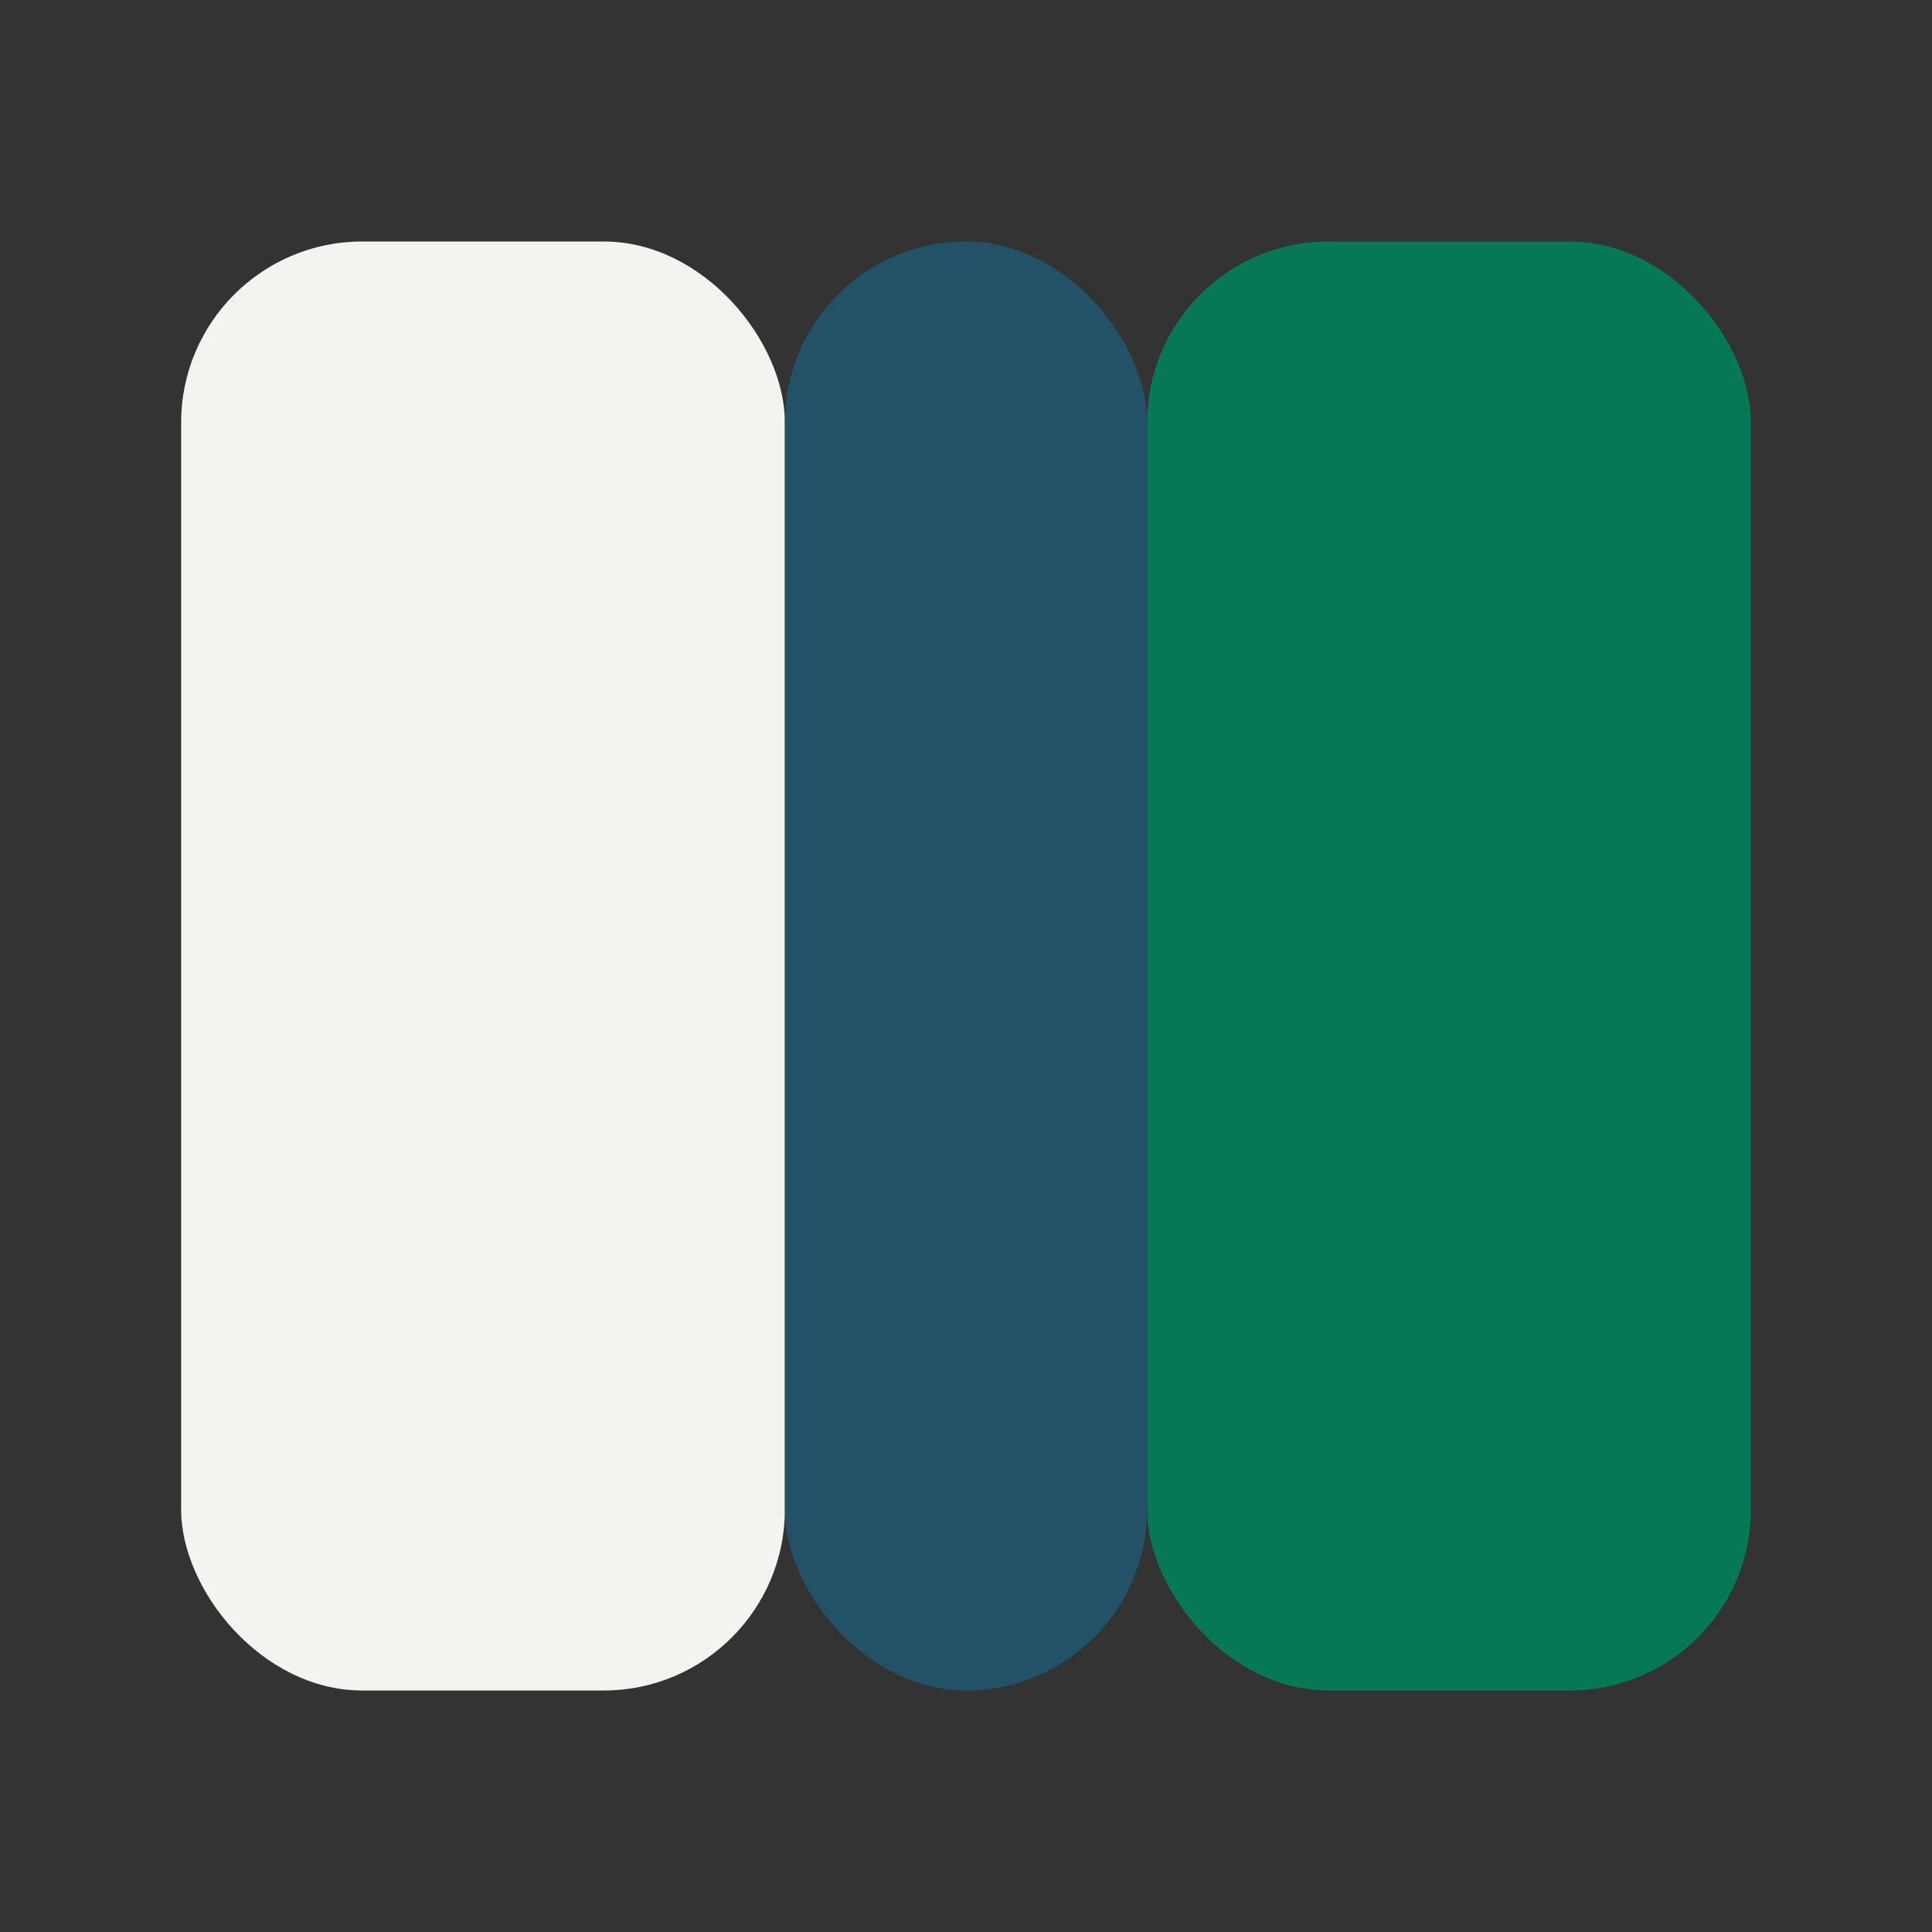 <?xml version="1.0" encoding="UTF-8"?>
<svg xmlns="http://www.w3.org/2000/svg" width="32" height="32" viewBox="0 0 32 32"><rect x="0" y="0" width="32" height="32" fill="#333333" stroke="none"/><rect rx="3" width="10" height="24" x="3" y="4" fill="#F5F3EE"/><rect rx="3" width="10" height="24" x="19" y="4" fill="#067857"/><rect rx="3" width="6" height="24" x="13" y="4" fill="#225168"/></svg>
